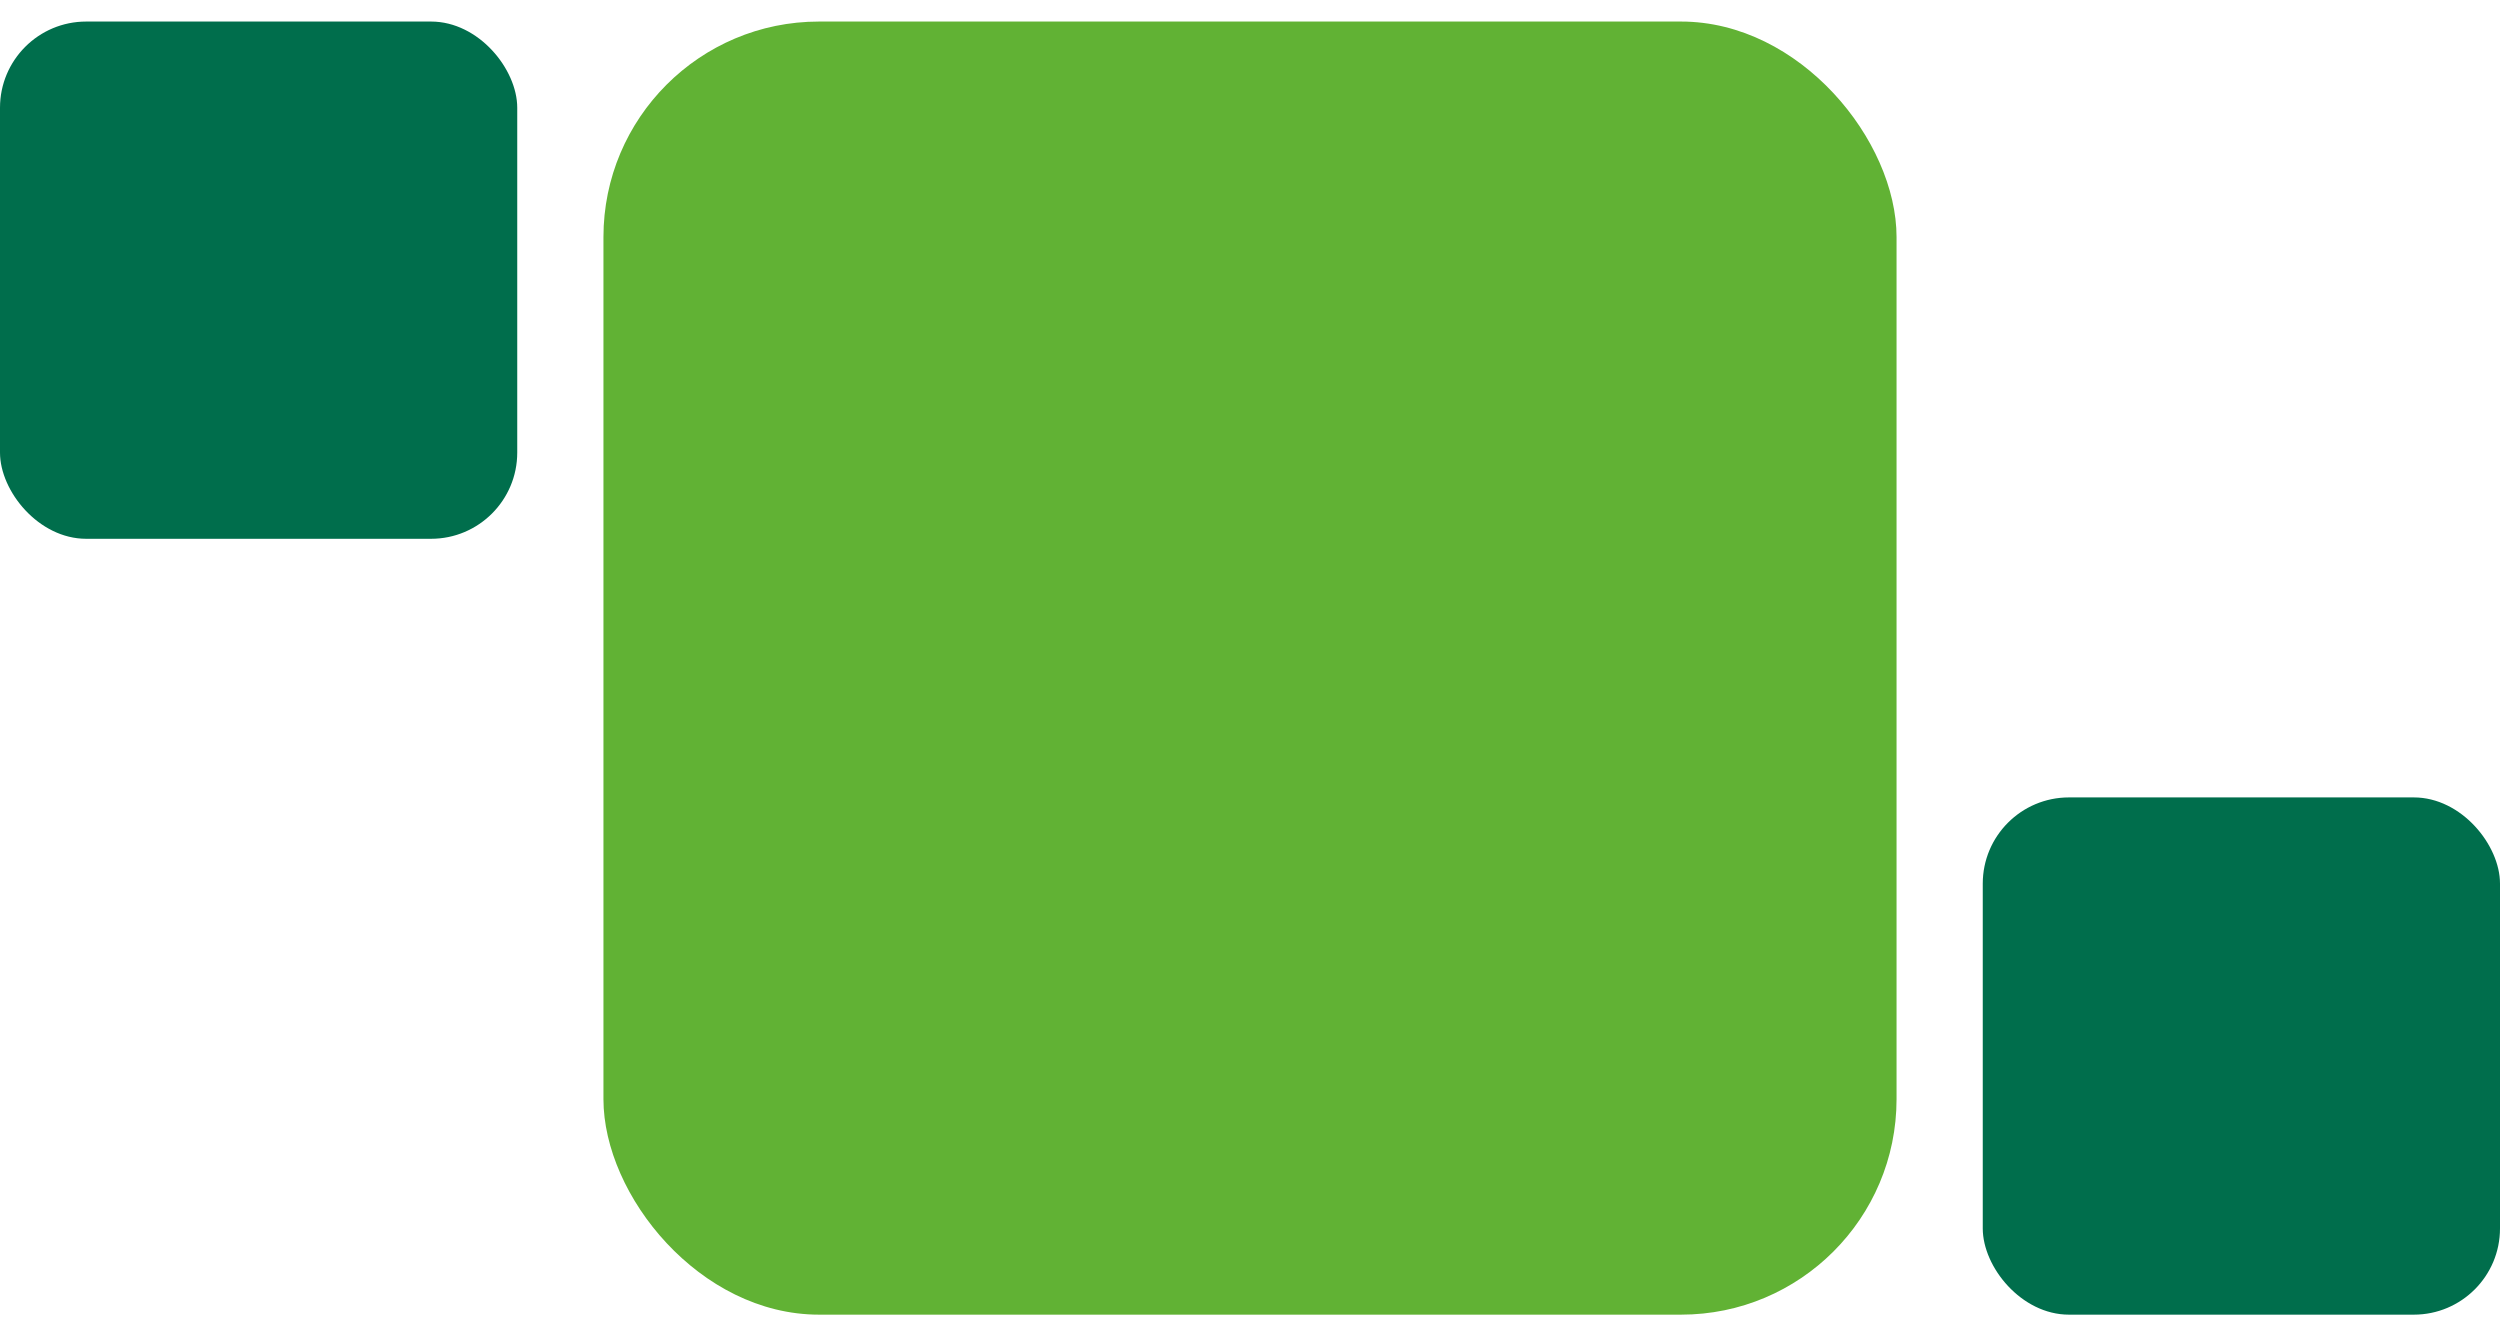 <?xml version="1.0" encoding="UTF-8"?>
<svg xmlns="http://www.w3.org/2000/svg" width="58" height="31" viewBox="0 0 58 31" fill="none">
  <rect class="square-1" x="14" y="0.5" width="30" height="30" rx="5" fill="#61B234"></rect>
  <rect class="square-2" y="0.5" width="12" height="12" rx="2" fill="#006E4C"></rect>
  <rect class="square-3" x="46" y="18.5" width="12" height="12" rx="2" fill="#006E4C"></rect>
</svg>
